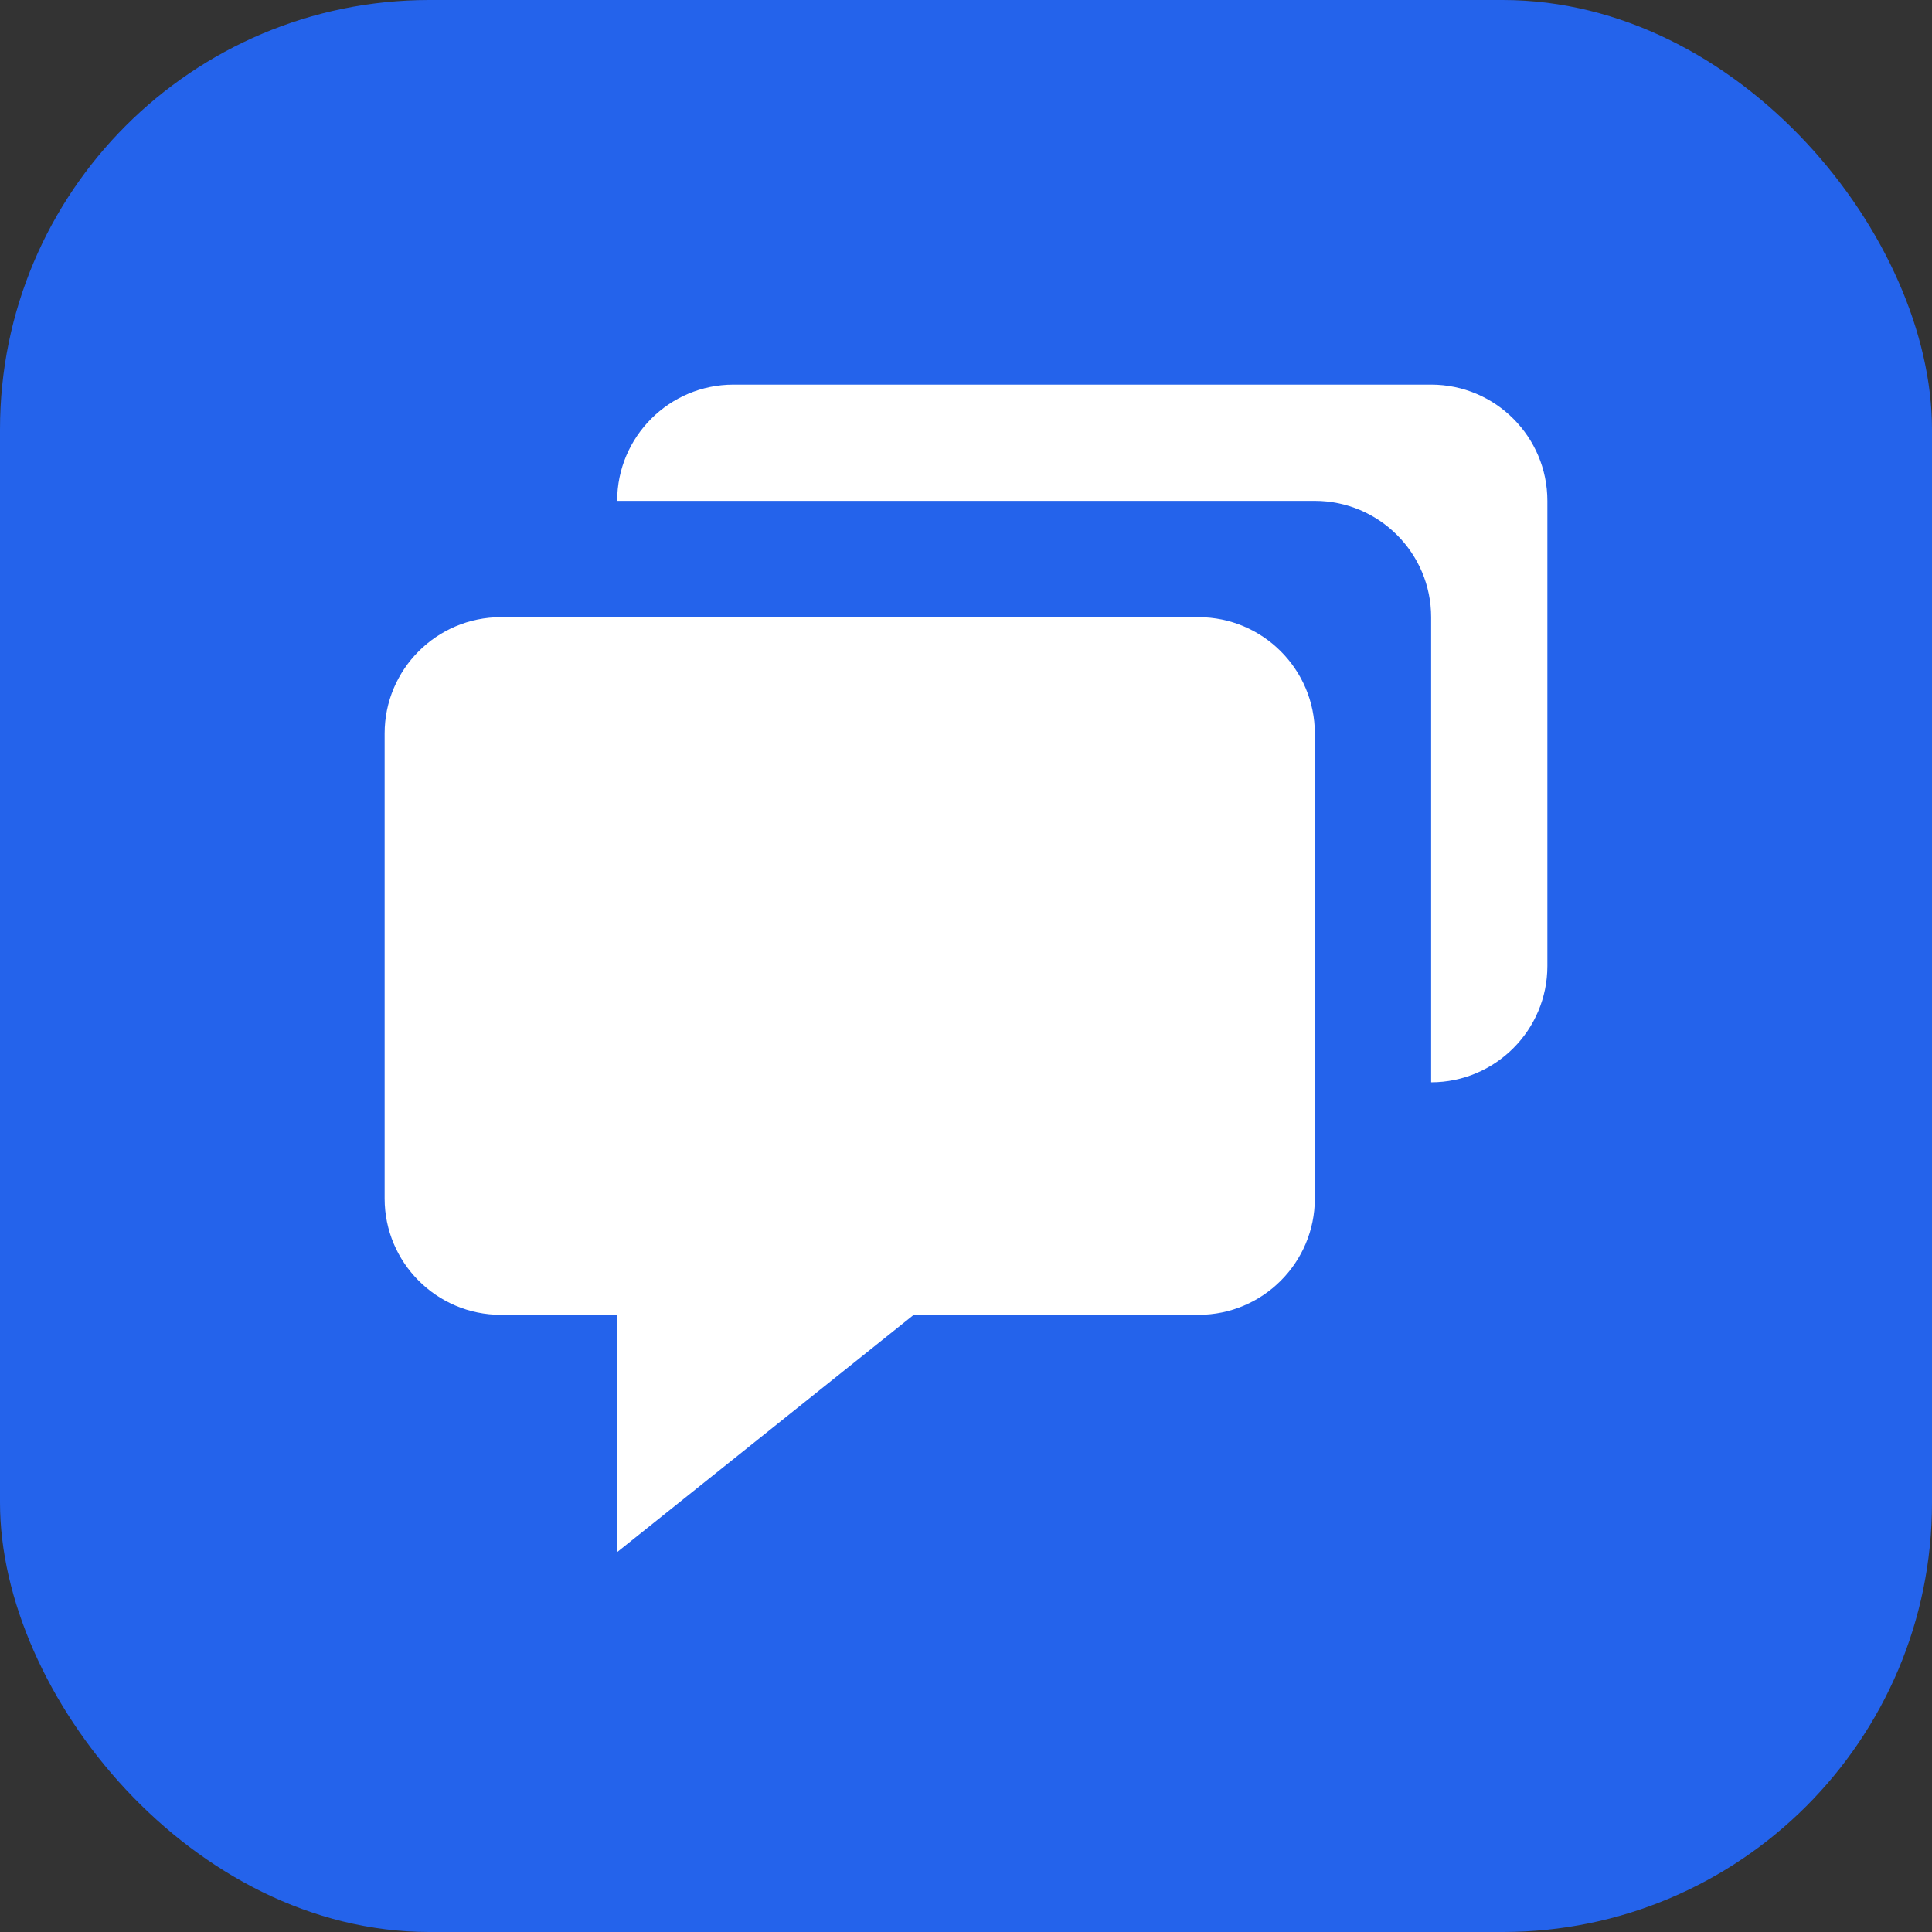 <svg width="36" height="36" viewBox="0 0 36 36" fill="none" xmlns="http://www.w3.org/2000/svg">
<rect x="0" y="0" width="36" height="36" fill="#333333" stroke="none"/>
<g clip-path="url(#clip0_52_246)">
<rect width="36" height="36" rx="8" fill="#2463EB"/>
<path d="M9.333 24.5H11.5V28.921L17.026 24.5H22.333C23.528 24.5 24.5 23.528 24.5 22.333V13.667C24.5 12.472 23.528 11.5 22.333 11.5H9.333C8.138 11.5 7.167 12.472 7.167 13.667V22.333C7.167 23.528 8.138 24.5 9.333 24.5Z" fill="white"/>
<path d="M26.667 7.167H13.667C12.472 7.167 11.5 8.138 11.5 9.333H24.5C25.695 9.333 26.667 10.305 26.667 11.5V20.167C27.862 20.167 28.833 19.195 28.833 18V9.333C28.833 8.138 27.862 7.167 26.667 7.167Z" fill="white"/>
</g>
<defs>
<clipPath id="clip0_52_246">
<rect width="36" height="36" fill="white"/>
</clipPath>
</defs>
</svg>
